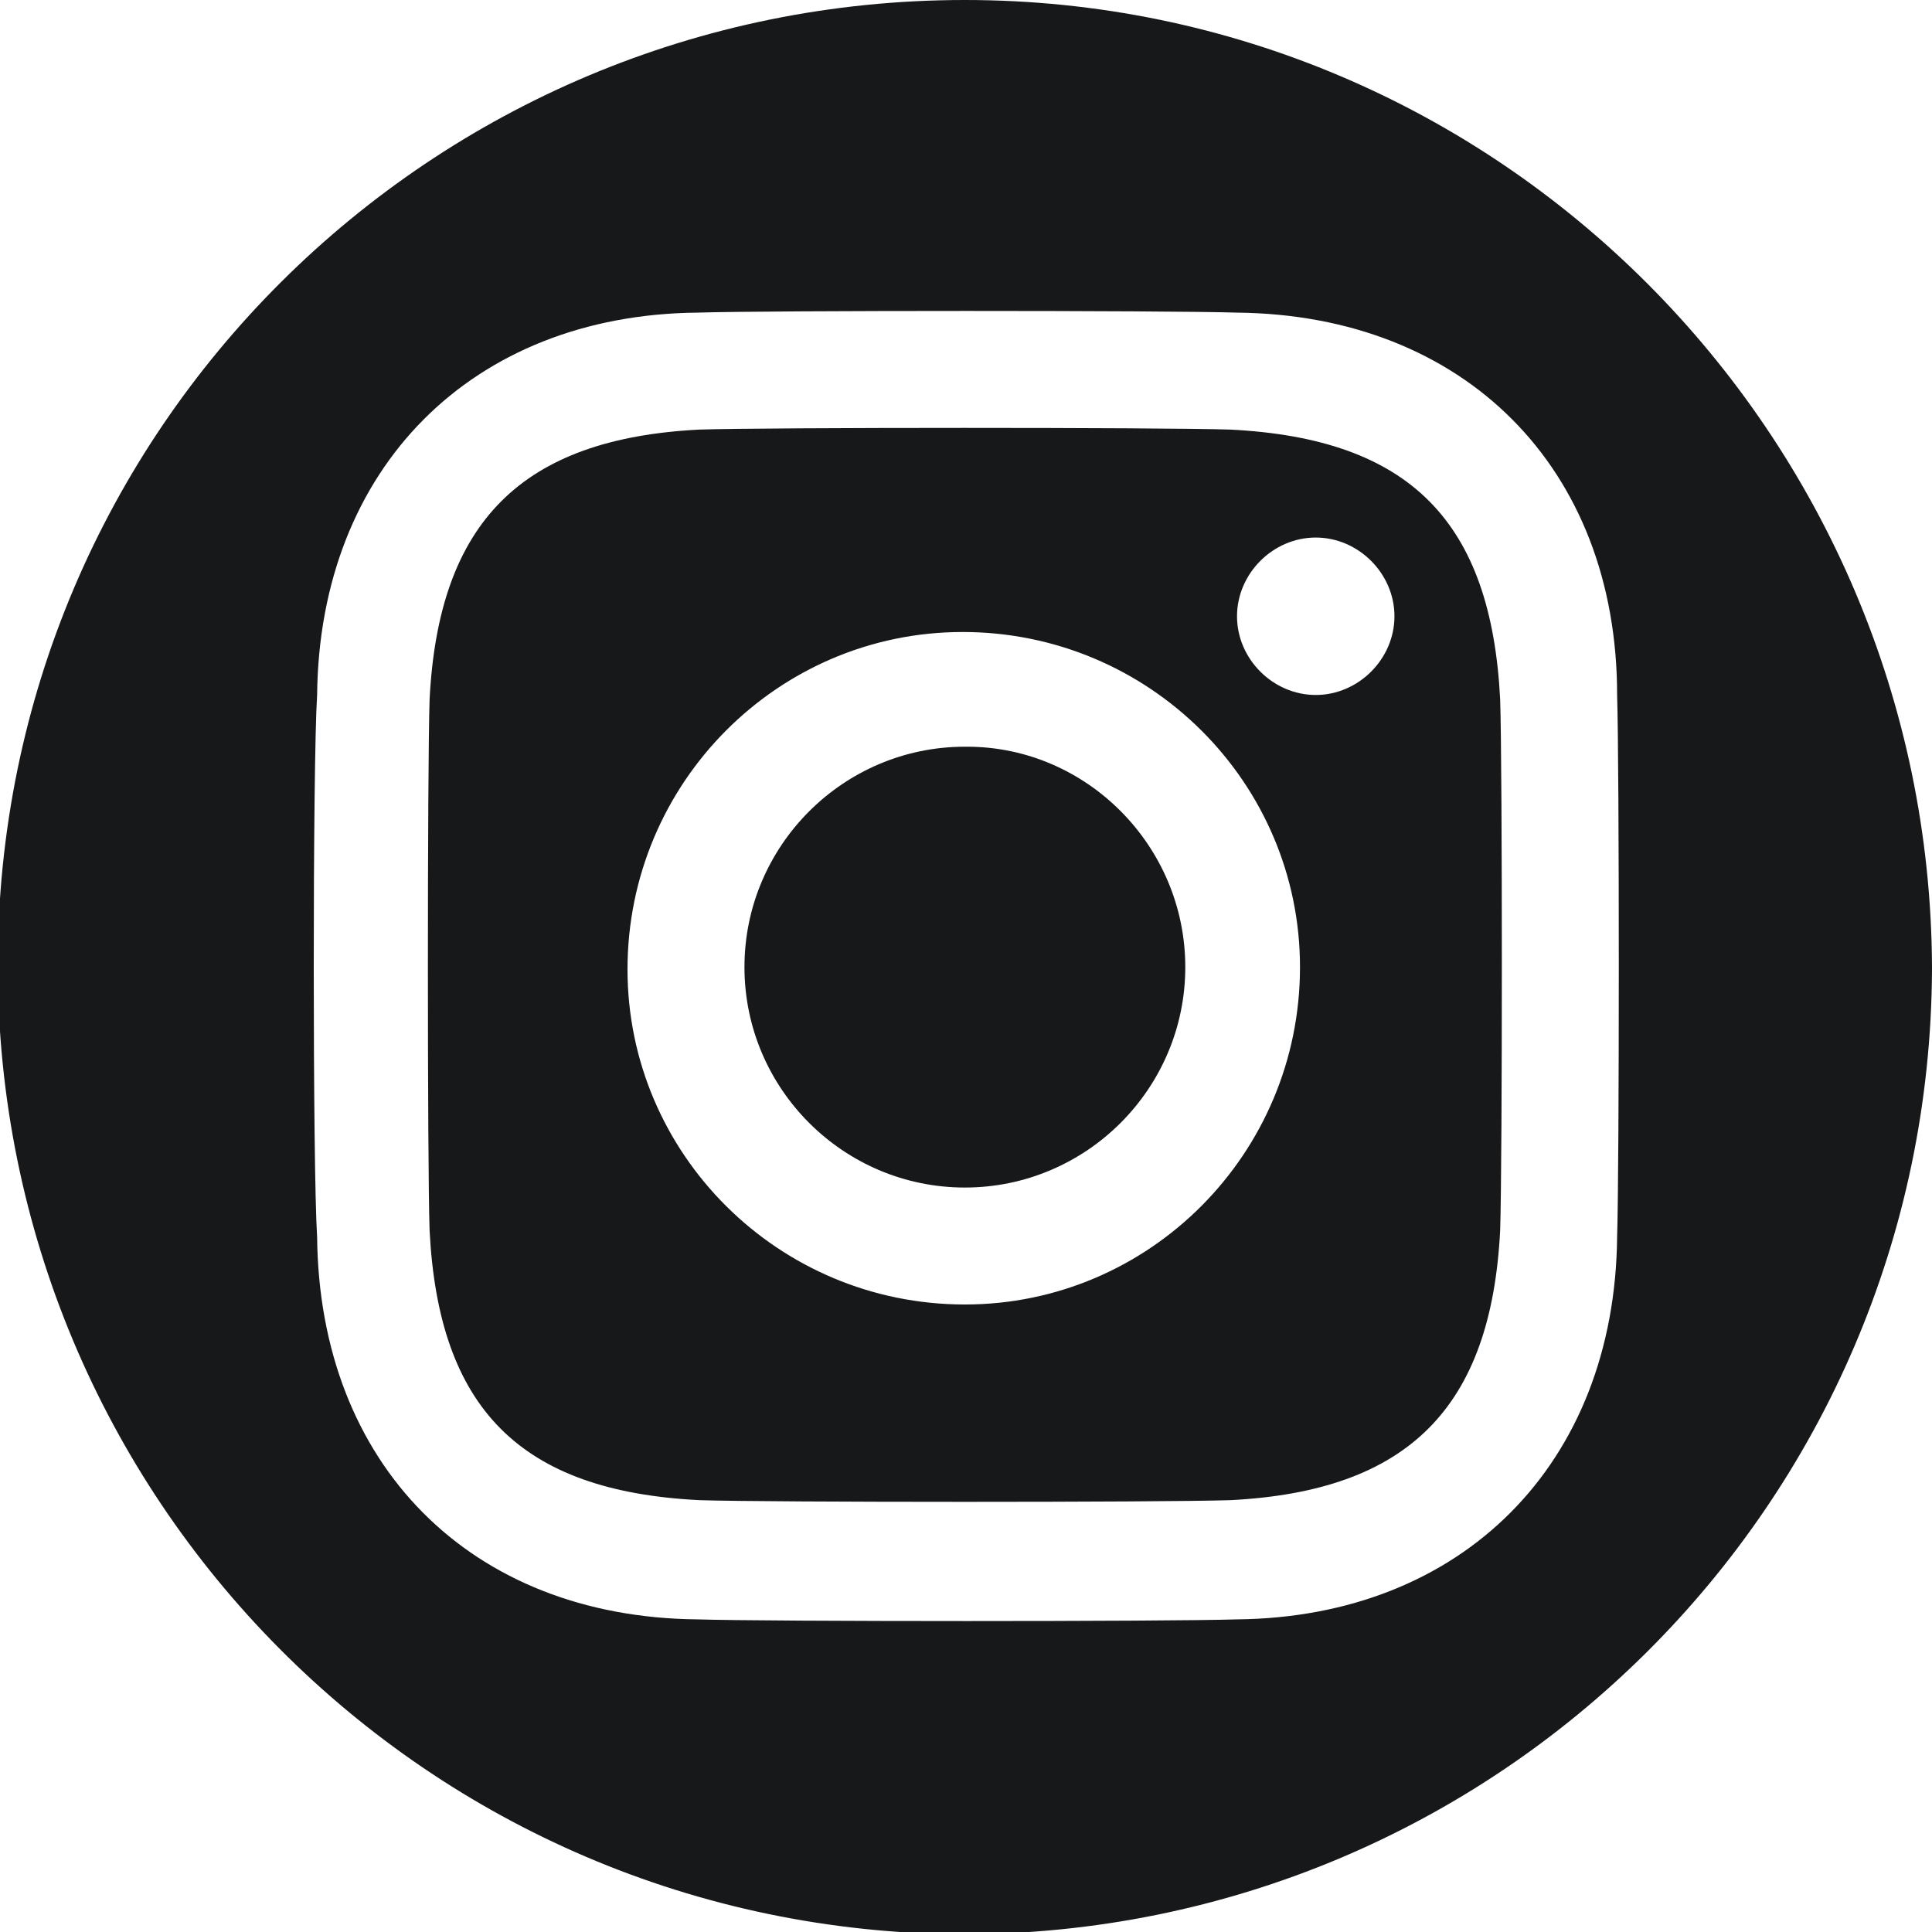 <svg xmlns="http://www.w3.org/2000/svg" viewBox="0 0 85.7 85.9" width="33" height="33"><path d="M42.8 33.2c-5.4 0-9.8 4.4-9.8 9.8s4.4 9.8 9.8 9.8 9.8-4.4 9.8-9.8-4.4-9.8-9.7-9.8Zm11.8-14.1c-3.1-.1-20.5-.1-23.6 0-7.9.4-11.6 4.1-12 12-.1 3.1-.1 20.6 0 23.6.4 7.9 4 11.6 12 12 3.1.1 20.5.1 23.6 0 7.9-.4 11.6-4.1 12-12 .1-3.1.1-20.6 0-23.6-.4-7.9-4-11.6-12-12ZM42.8 58c-8.3 0-15-6.7-15-14.9 0-8.3 6.7-15 14.9-15 8.3 0 15 6.7 15 14.9 0 8.3-6.7 15-14.9 15Zm15.6-27.1c-1.9 0-3.5-1.6-3.5-3.5s1.6-3.5 3.5-3.5 3.5 1.6 3.5 3.5-1.6 3.5-3.5 3.5ZM42.8 0C19.1 0-.2 19.1-.2 42.9c0 23.7 19.1 43 42.9 43.1 23.7 0 43-19.1 43.1-42.9V43c-.1-23.7-19.3-43-43-43Zm29 55c-.1 10.1-6.9 16.9-16.9 17-3.1.1-20.9.1-24 0-10.1-.1-16.8-6.9-16.9-17-.2-3.1-.2-21 0-24.1.1-10.1 6.9-16.9 16.9-17 3.1-.1 20.9-.1 24 0 10.1.1 16.9 6.9 16.9 17 .1 3.1.1 21 0 24.1Z" style="fill:#17181a;fill-rule:evenodd"/></svg>